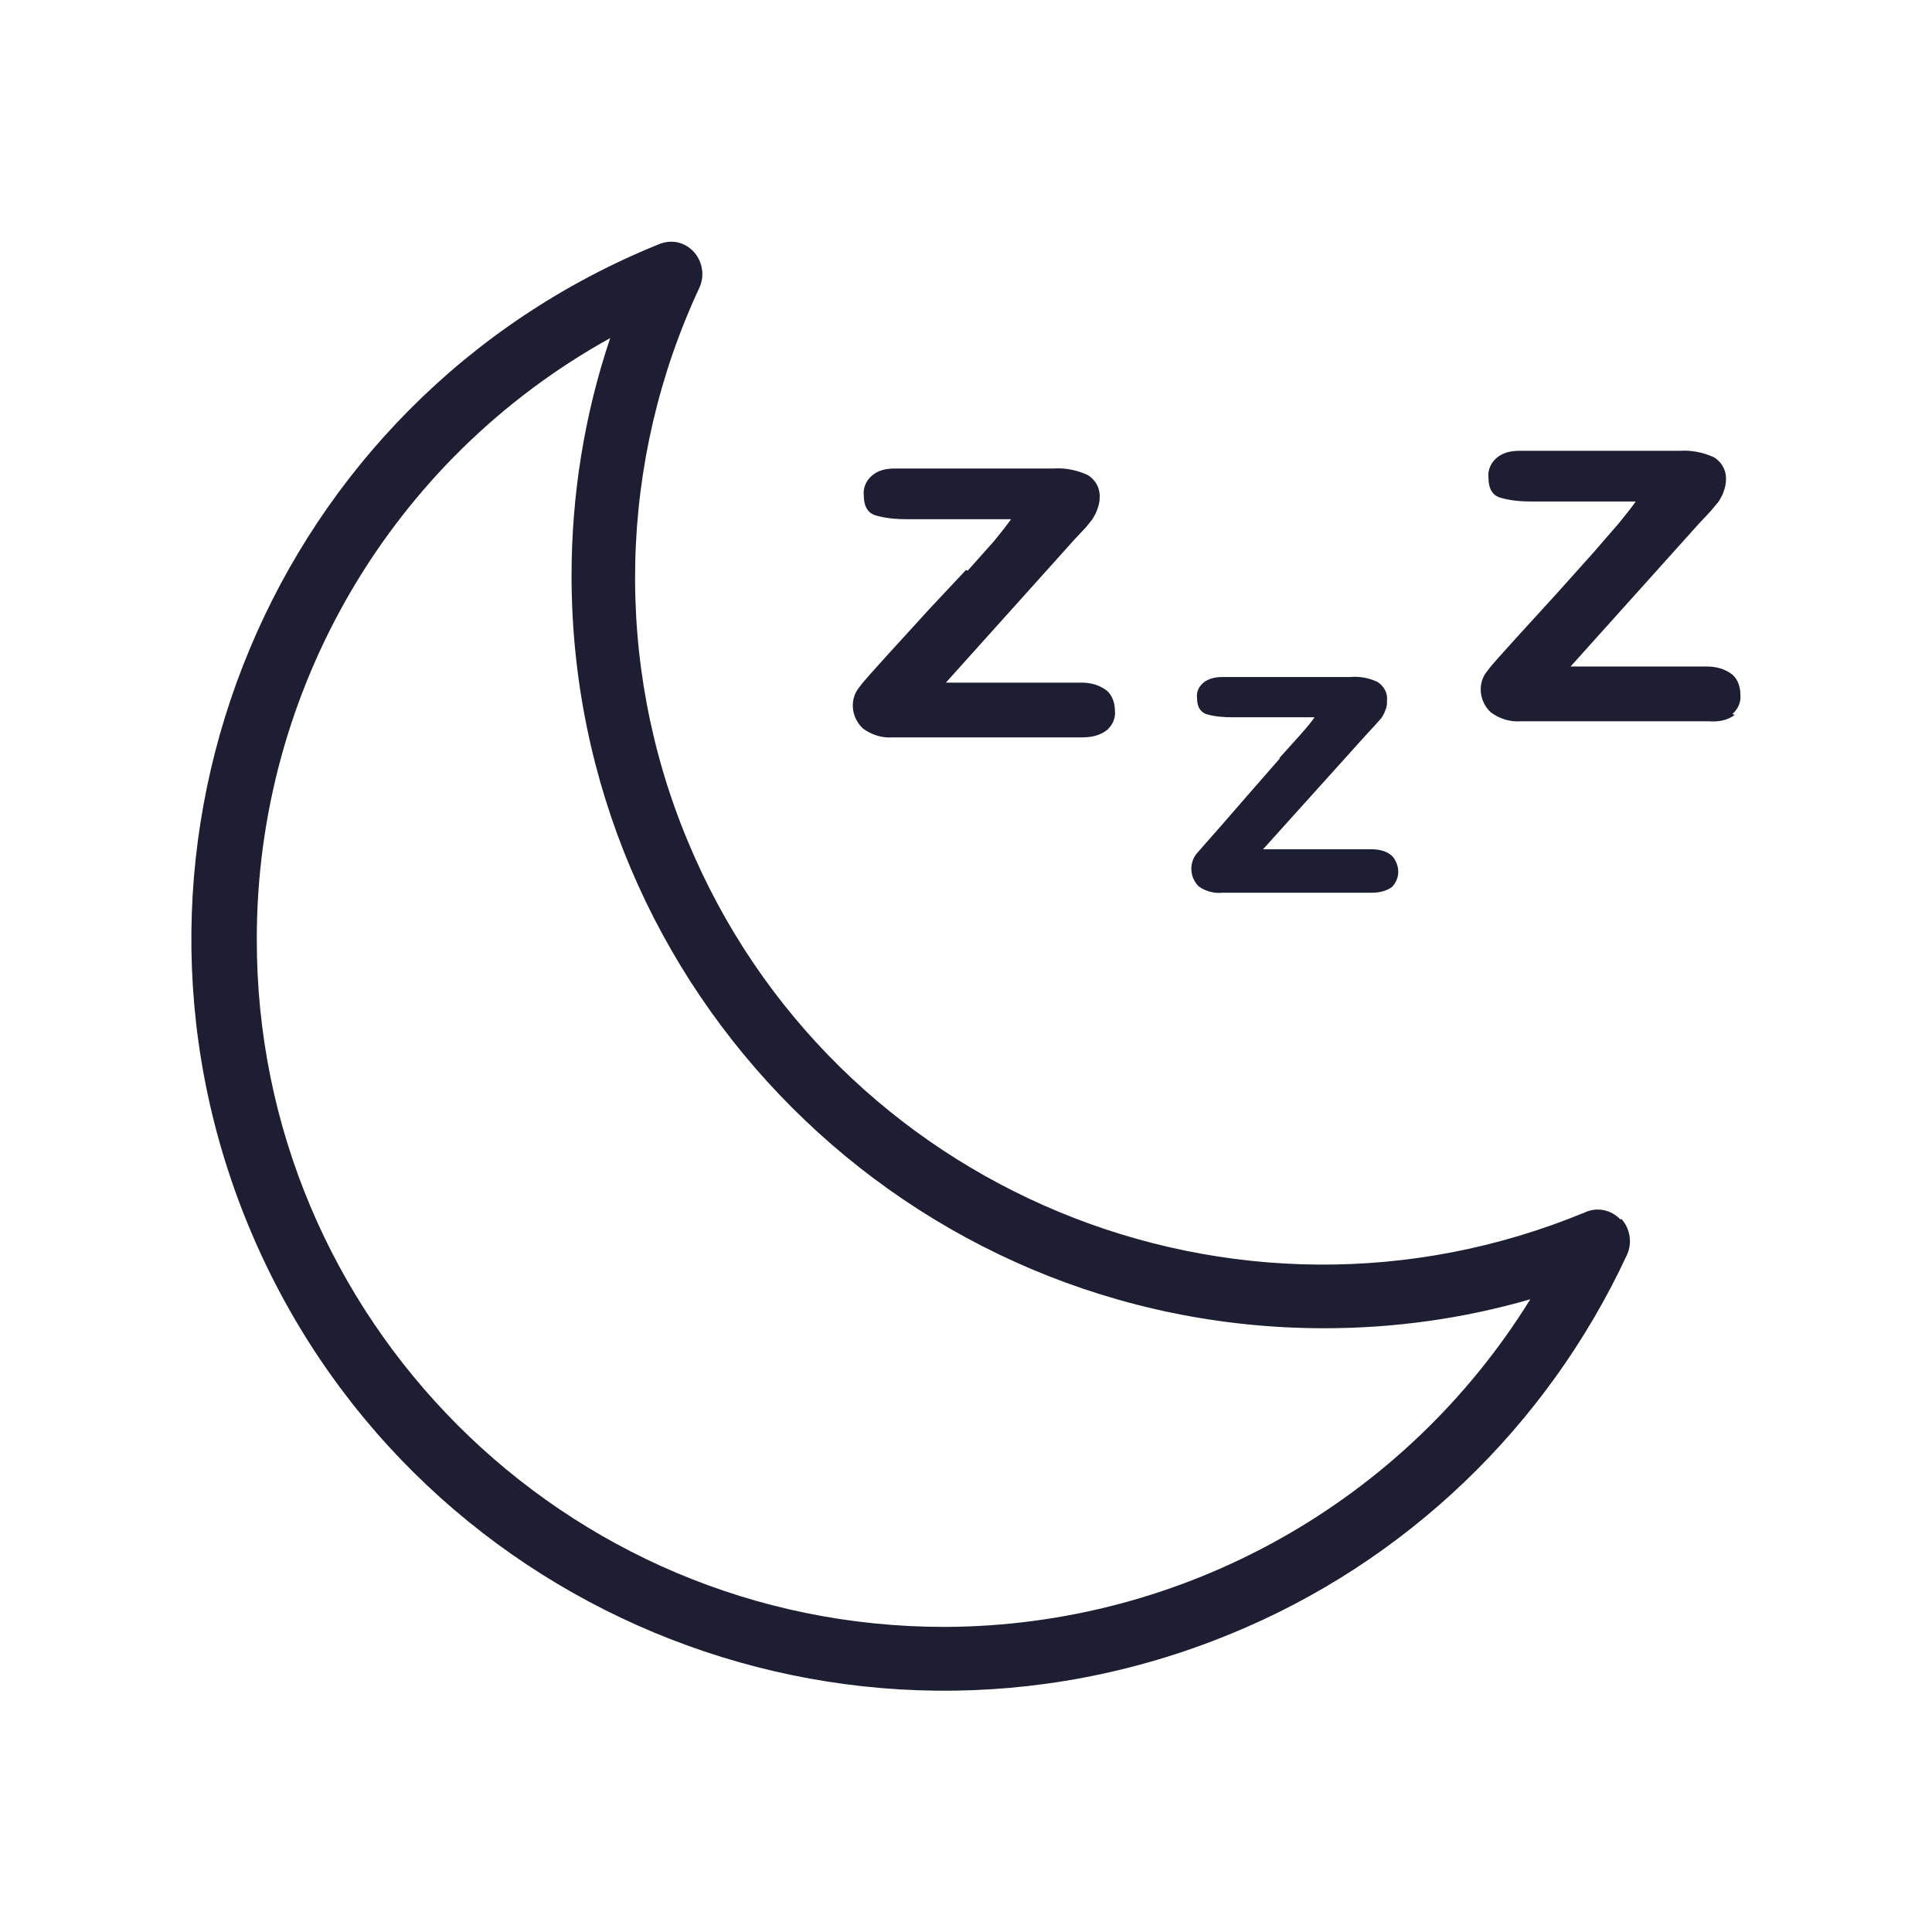 <?xml version="1.0" encoding="UTF-8"?> <svg xmlns="http://www.w3.org/2000/svg" id="Layer_1" data-name="Layer 1" viewBox="0 0 24 24"><defs><style> .cls-1 { fill: #1d1e32; } </style></defs><path class="cls-1" d="M12,7.08l-.45.48-.52.57c-.18.2-.3.33-.35.4-.13.15-.11.38.04.52.11.08.24.12.37.11h2.35c.11,0,.22-.02.31-.09.07-.06.11-.15.1-.24,0-.09-.03-.19-.1-.25-.09-.07-.2-.1-.31-.1h-1.69l1.59-1.77.15-.16.08-.1s.05-.08.06-.12c.02-.05.03-.1.03-.14.01-.12-.05-.23-.15-.29-.13-.06-.28-.09-.42-.08h-1.97c-.11,0-.21.02-.29.09-.07.06-.11.15-.1.24,0,.14.05.22.14.25.13.04.27.05.4.05h1.29c-.05.07-.12.16-.21.27l-.33.37Z"></path><path class="cls-1" d="M15.9,9.42l-.35.4-.4.46c-.14.16-.24.27-.29.33-.09.12-.08.29.03.4.08.06.19.09.29.08h1.86c.09,0,.18-.02.25-.07.05-.05.08-.12.08-.19,0-.07-.03-.15-.08-.2-.07-.06-.16-.08-.25-.08h-1.35l1.27-1.41.12-.13.08-.09s.04-.06.05-.1c.02-.04.02-.08.02-.12.01-.09-.04-.18-.12-.23-.11-.05-.22-.07-.34-.06h-1.59c-.08,0-.17.02-.23.07-.06.05-.09.12-.08.19,0,.11.04.17.11.2.1.03.21.04.32.04h1.03c-.04.06-.1.13-.17.21l-.27.3Z"></path><path class="cls-1" d="M21.52,8.87c.07-.06.11-.15.1-.24,0-.09-.03-.19-.1-.25-.09-.07-.2-.1-.31-.1h-1.7l1.59-1.77.15-.16.1-.12s.05-.08.06-.12c.02-.05.03-.1.03-.14.01-.12-.05-.23-.15-.29-.13-.06-.28-.09-.42-.08h-1.99c-.11,0-.21.02-.29.09-.07.06-.11.15-.1.24,0,.14.05.22.14.25.13.04.27.05.4.05h1.29c-.05.07-.12.16-.21.27l-.33.38-.43.48-.52.57c-.18.2-.3.33-.35.4-.13.15-.11.38.04.52.11.08.24.12.37.11h2.34c.11.01.23-.01.32-.08Z"></path><path class="cls-1" d="M20.13,15.15c-.11-.12-.29-.16-.44-.09-4.35,1.8-9.35-.27-11.15-4.62-.92-2.21-.86-4.71.15-6.87.09-.2,0-.44-.19-.53-.1-.05-.22-.05-.33,0C3.4,4.98,1.12,10.44,3.08,15.21c1.96,4.77,7.42,7.05,12.2,5.09,2.18-.89,3.94-2.58,4.93-4.71.07-.15.04-.33-.07-.45ZM11.73,20.21c-4.72,0-8.55-3.83-8.54-8.55,0-3.1,1.68-5.96,4.39-7.46-.32.95-.48,1.95-.48,2.95,0,5.16,4.19,9.35,9.35,9.35.87,0,1.73-.12,2.56-.36-1.56,2.52-4.31,4.06-7.27,4.07Z"></path></svg> 